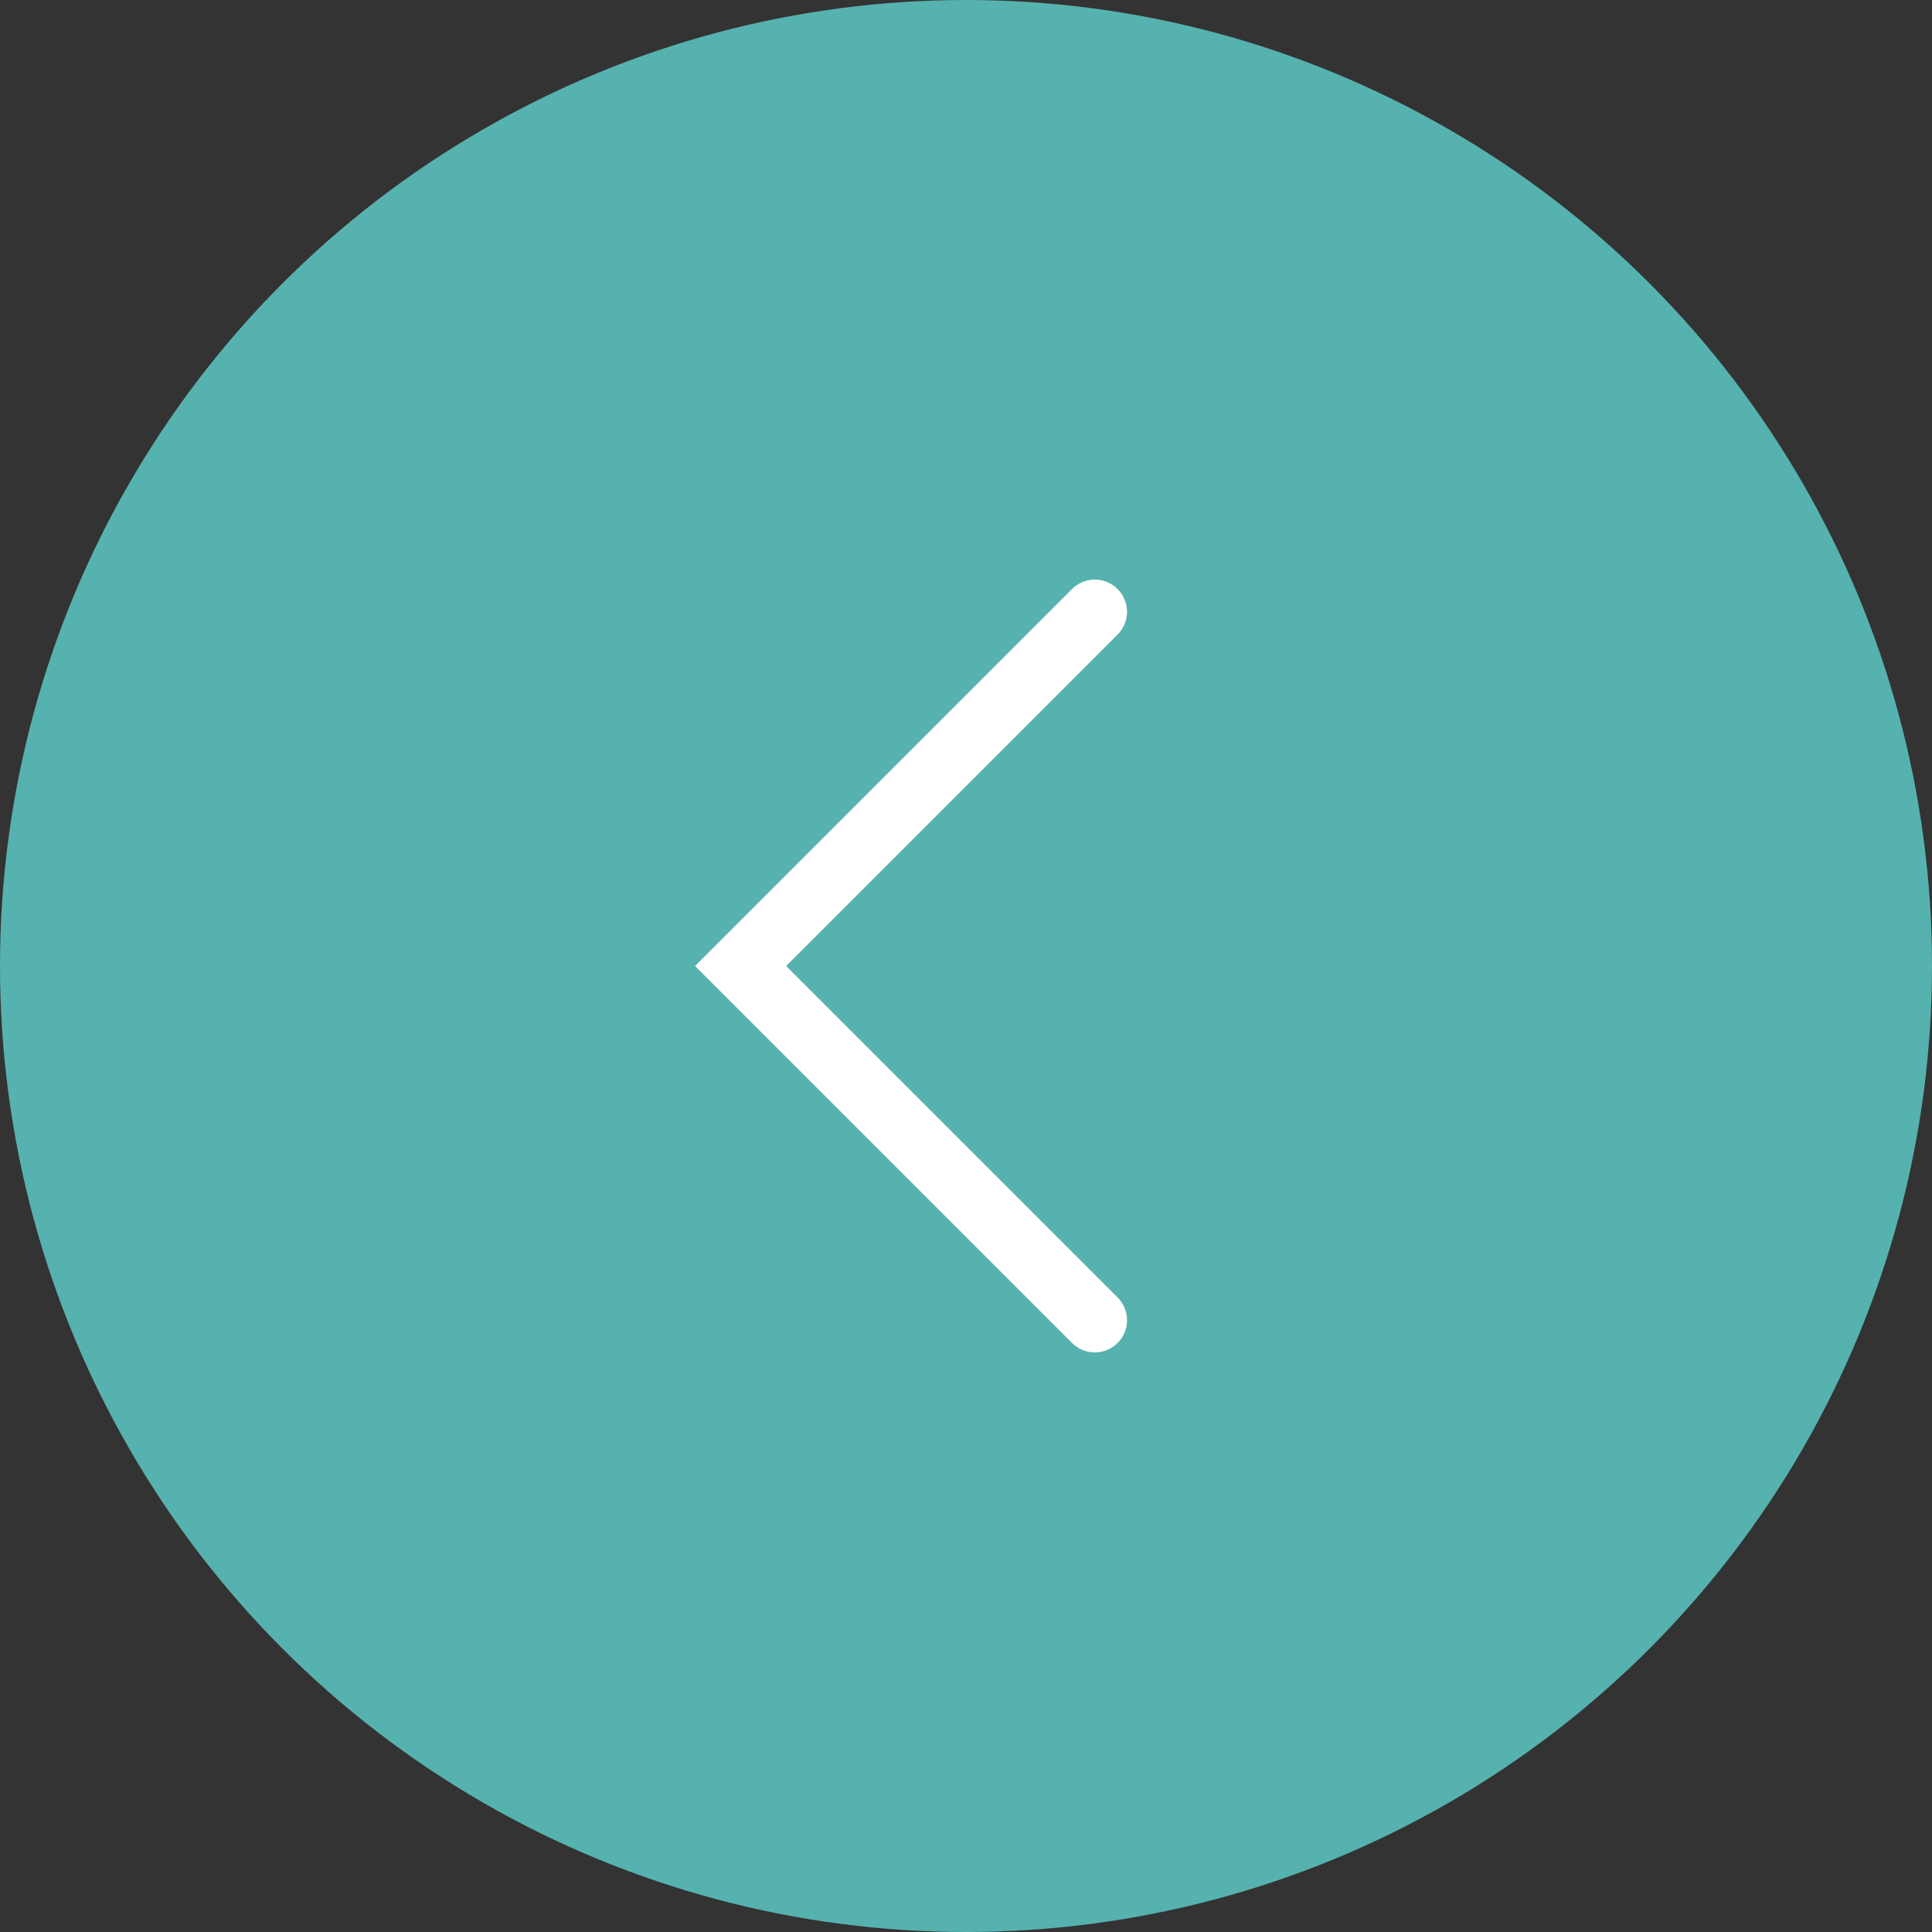 <?xml version="1.0" encoding="UTF-8"?> <svg xmlns="http://www.w3.org/2000/svg" width="60" height="60" viewBox="0 0 60 60" fill="none"><rect x="0" y="0" width="60" height="60" fill="#333333" stroke="none"/> <circle cx="30" cy="30" r="30" fill="#56B2AF"></circle> <path d="M34 19L23 30L34 41" stroke="white" stroke-width="2" stroke-linecap="round"></path> </svg> 